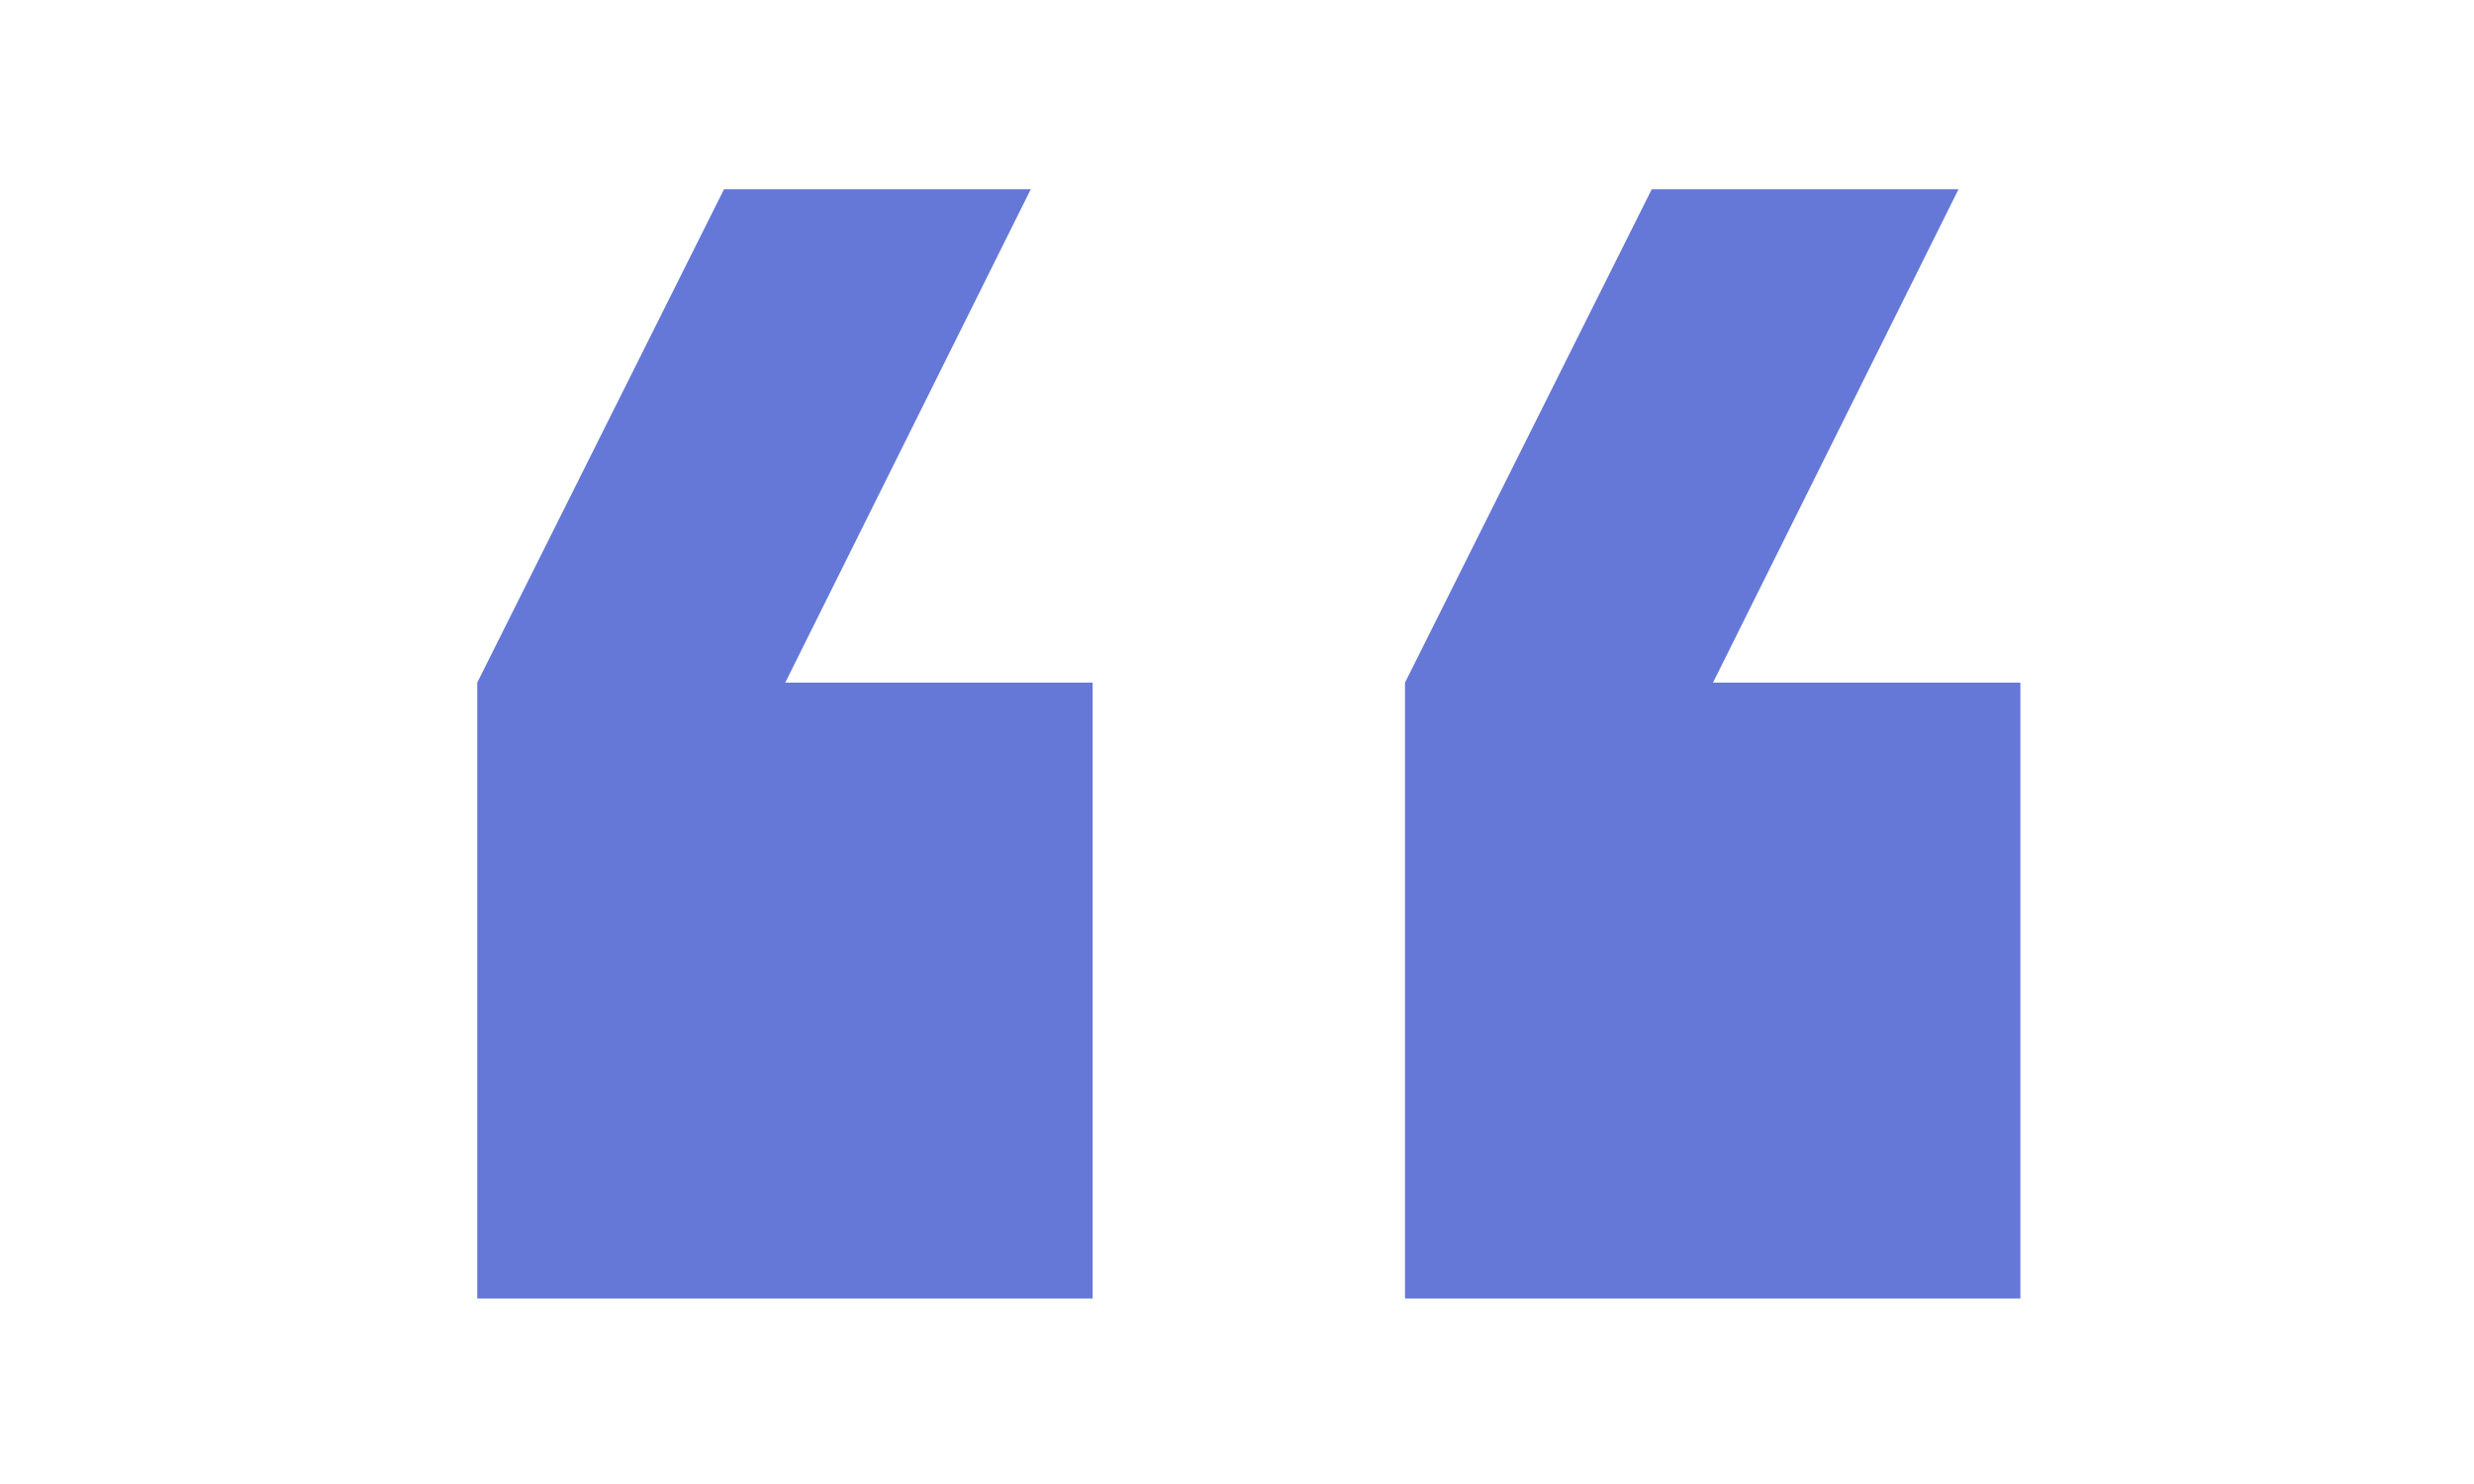 <svg width="40" height="24" viewBox="0 0 40 24" fill="none" xmlns="http://www.w3.org/2000/svg">
<path d="M17.666 21H7.716V11.04L11.706 3.06H16.666L12.696 11.04H17.666V21Z" fill="#6578d8ff"/>
<path d="M32.666 21H22.716V11.04L26.706 3.06H31.666L27.696 11.04H32.666V21Z" fill="#6578d8ff"/>
</svg>
